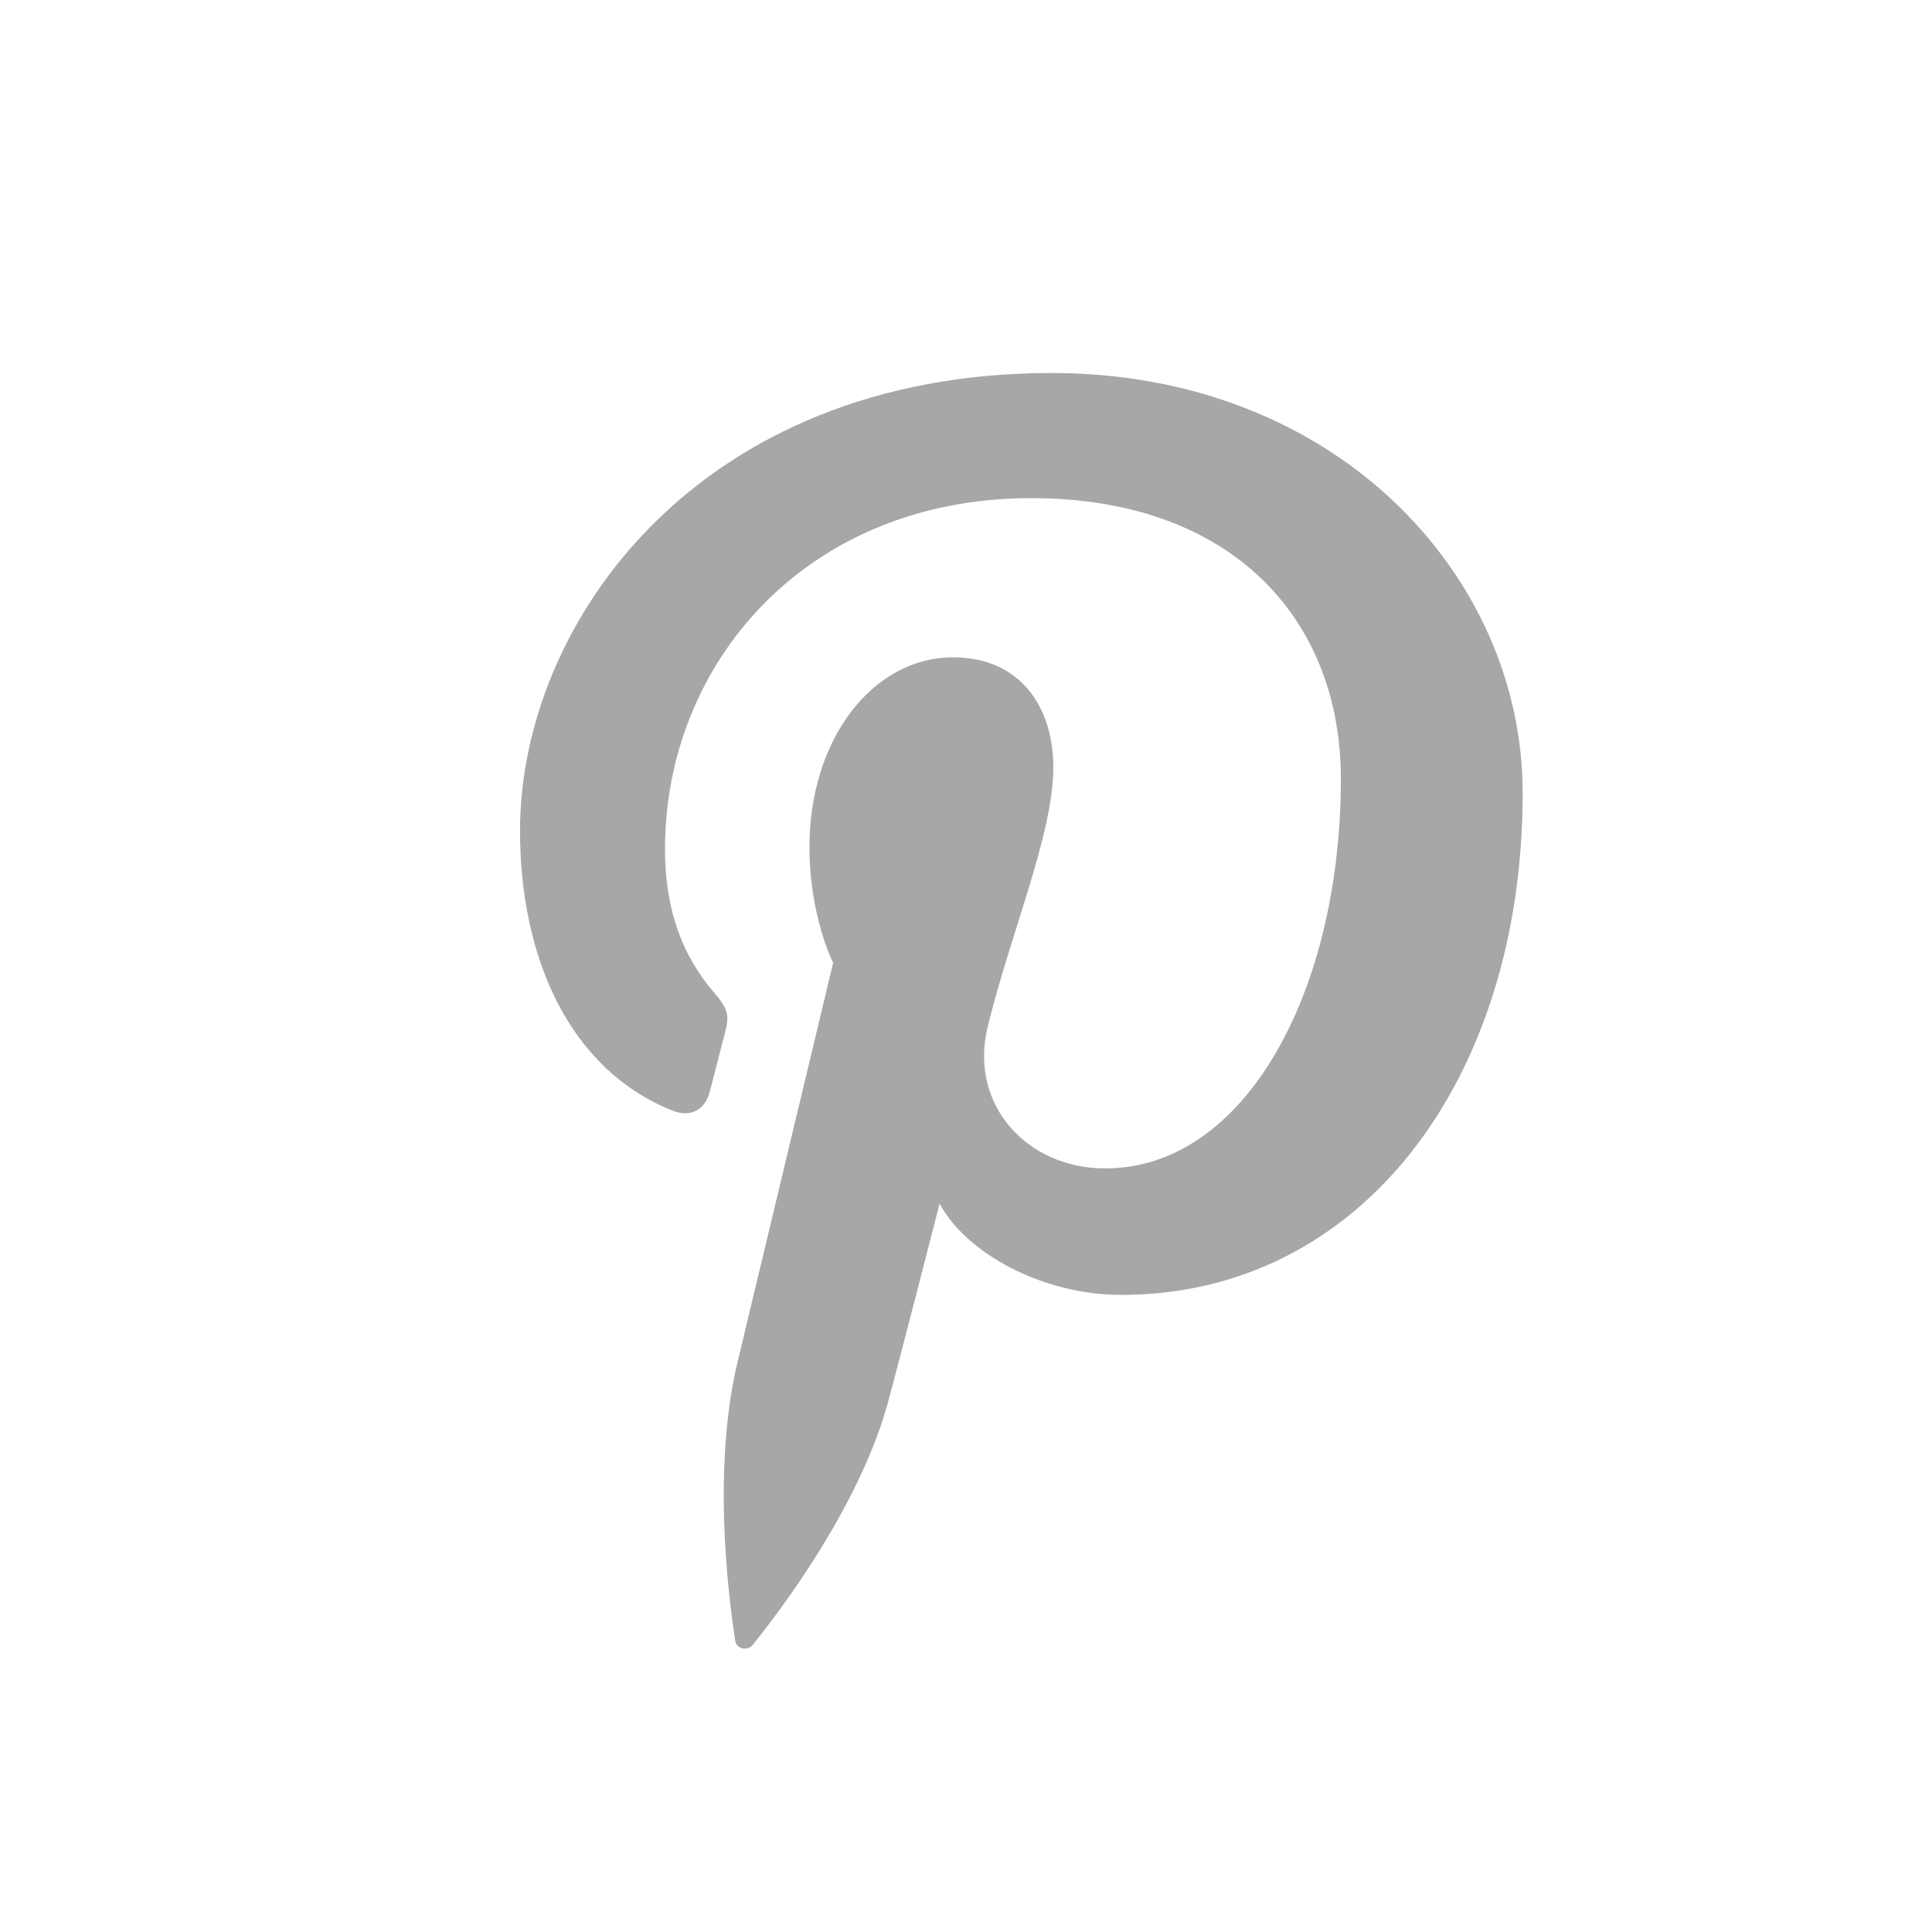 <?xml version="1.0" encoding="utf-8"?>
<!-- Generator: Adobe Illustrator 15.0.0, SVG Export Plug-In . SVG Version: 6.00 Build 0)  -->
<!DOCTYPE svg PUBLIC "-//W3C//DTD SVG 1.1//EN" "http://www.w3.org/Graphics/SVG/1.1/DTD/svg11.dtd">
<svg version="1.1" id="Livello_1" xmlns="http://www.w3.org/2000/svg" xmlns:xlink="http://www.w3.org/1999/xlink" x="0px" y="0px"
	 width="30px" height="30px" viewBox="0 0 30 30" enable-background="new 0 0 30 30" xml:space="preserve">
<path fill="#A7A7A7" d="M11.416,25.475c0.02,0.135,0.195,0.166,0.275,0.064c0.113-0.146,1.586-1.934,2.086-3.723
	c0.142-0.506,0.813-3.127,0.813-3.127c0.401,0.754,1.574,1.418,2.822,1.418c3.714,0,6.232-3.334,6.232-7.796
	c0-3.375-2.902-6.519-7.314-6.519c-5.486,0-8.255,3.877-8.255,7.108c0,1.955,0.753,3.697,2.365,4.345
	c0.266,0.107,0.503,0.004,0.579-0.285c0.054-0.199,0.179-0.701,0.237-0.914c0.076-0.283,0.047-0.383-0.166-0.632
	c-0.467-0.539-0.764-1.24-0.764-2.231c0-2.875,2.185-5.448,5.688-5.448c3.103,0,4.807,1.867,4.807,4.36
	c0,3.281-1.474,6.048-3.661,6.048c-1.209,0-2.114-0.982-1.825-2.191c0.349-1.441,1.021-2.996,1.021-4.036
	c0-0.931-0.508-1.709-1.558-1.709c-1.237,0-2.229,1.26-2.229,2.945c0,1.074,0.368,1.8,0.368,1.8s-1.264,5.275-1.485,6.201
	C11.011,22.992,11.385,25.246,11.416,25.475"/>
</svg>
